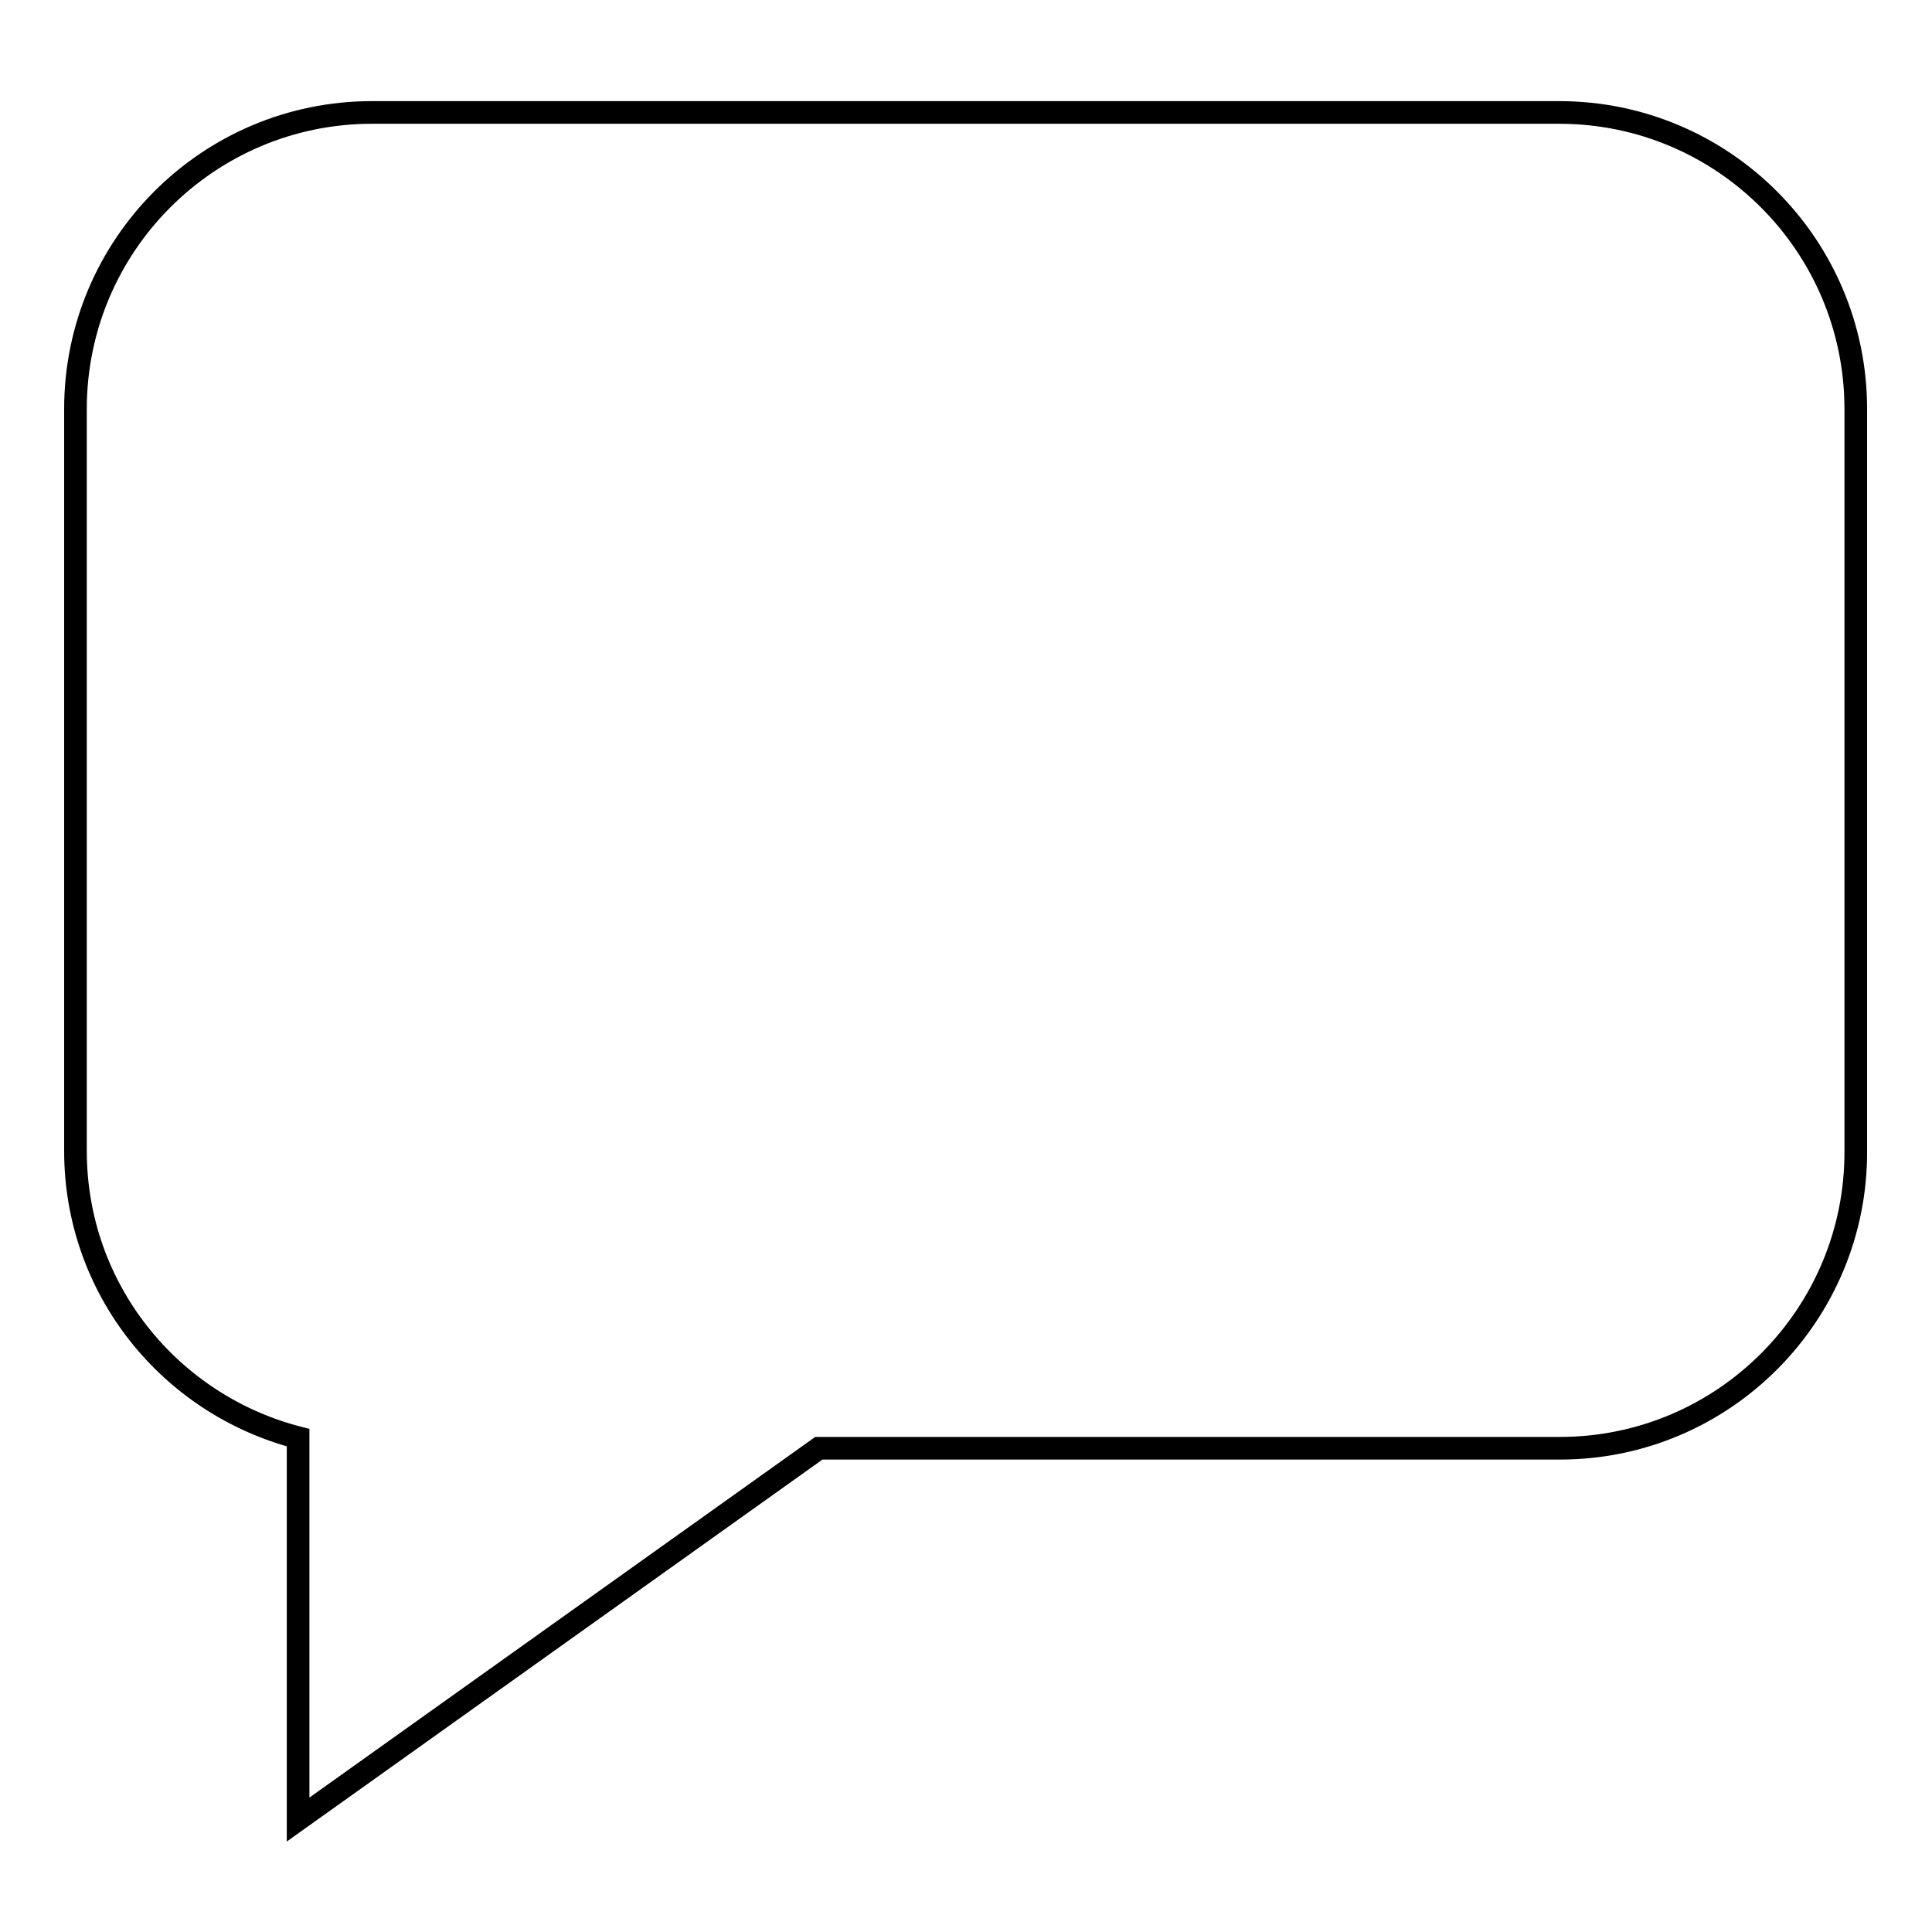 <?xml version="1.0" encoding="utf-8"?>
<!-- Svg Vector Icons : http://www.onlinewebfonts.com/icon -->
<!DOCTYPE svg PUBLIC "-//W3C//DTD SVG 1.1//EN" "http://www.w3.org/Graphics/SVG/1.1/DTD/svg11.dtd">
<svg version="1.1" xmlns="http://www.w3.org/2000/svg" xmlns:xlink="http://www.w3.org/1999/xlink" x="0px" y="0px" viewBox="0 0 256 256" enable-background="new 0 0 256 256" xml:space="preserve">
<g><g><path stroke-width="3" fill-opacity="0" stroke="#000000"  d="M206.7,191.9h-98.2l-69,49.2v-50.6c-17-4.4-29.5-19.7-29.5-38V54.2c0-21.7,17.6-39.3,39.3-39.3h157.3c21.7,0,39.3,17.6,39.3,39.3v98.3C246,174.2,228.4,191.9,206.7,191.9z"/></g></g>
</svg>